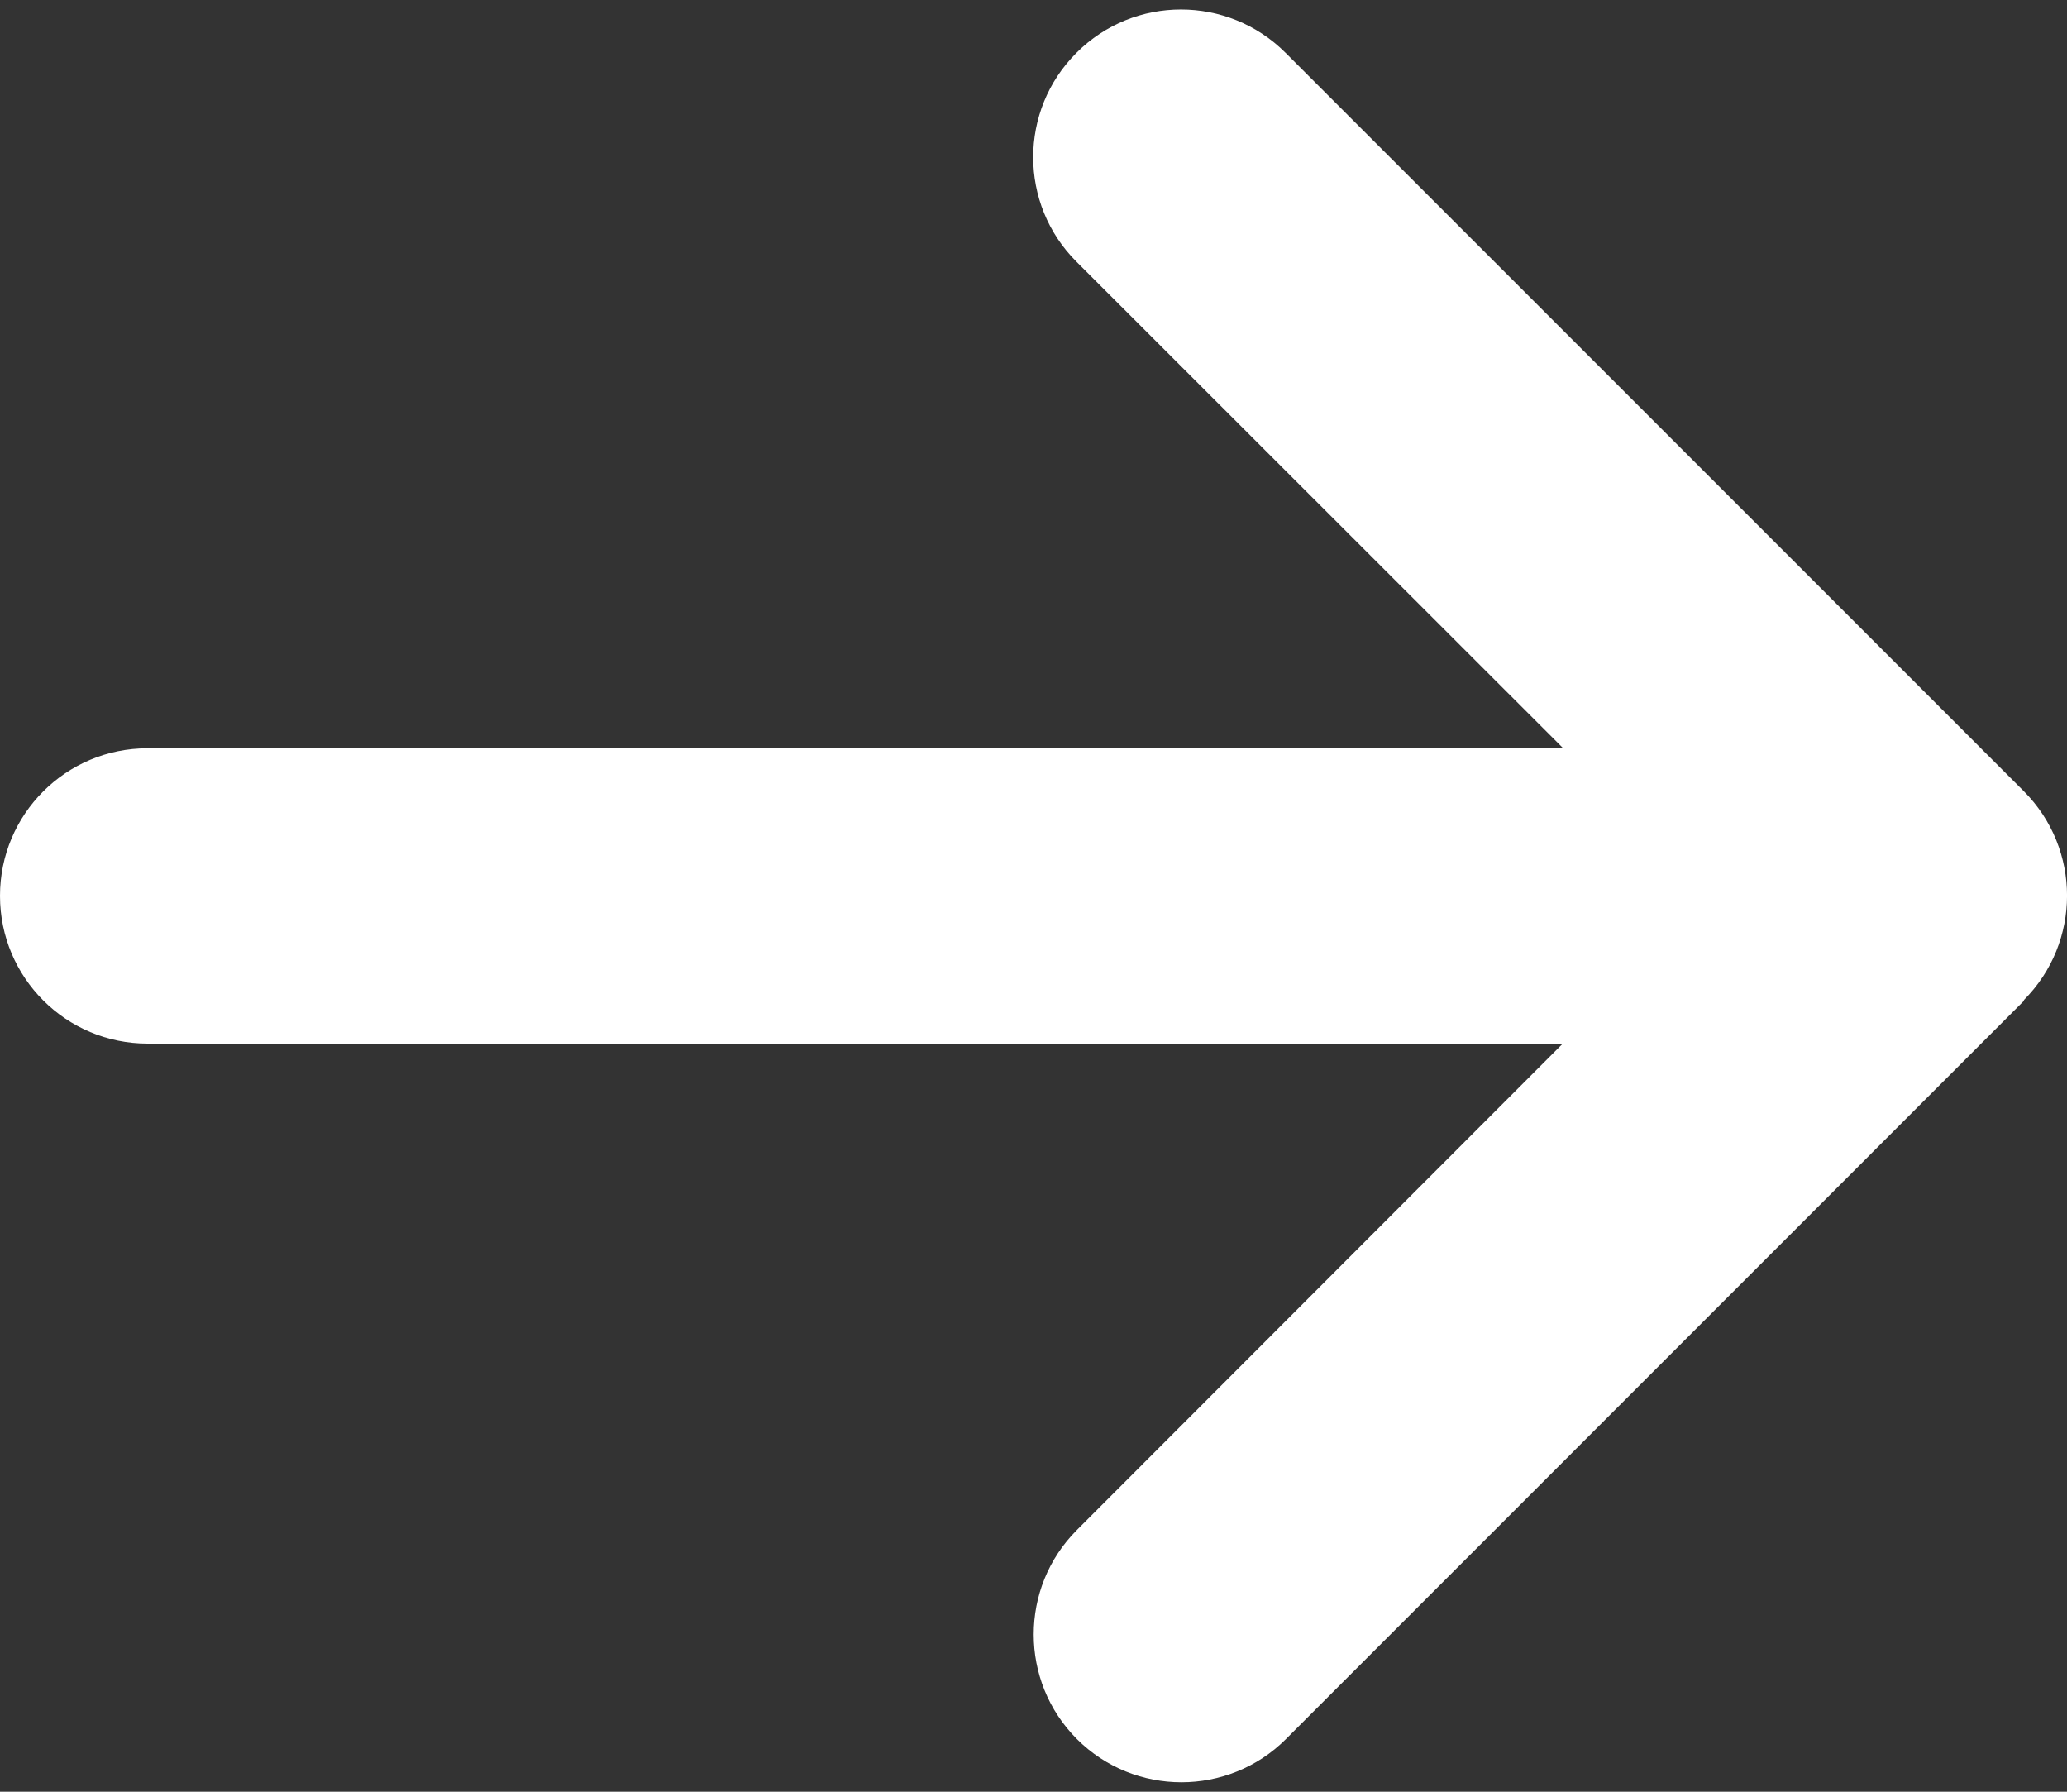 <svg width="15" height="13" viewBox="0 0 15 13" fill="none" xmlns="http://www.w3.org/2000/svg">
<rect x="0" y="0" width="15" height="13" fill="#333333" stroke="none"/>
<path d="M14.686 7.257C15.105 6.838 15.105 6.159 14.686 5.74L9.329 0.383C8.91 -0.036 8.23 -0.036 7.812 0.383C7.393 0.801 7.393 1.481 7.812 1.899L11.344 5.429H1.071C0.479 5.429 0 5.907 0 6.5C0 7.093 0.479 7.572 1.071 7.572H11.341L7.815 11.101C7.397 11.519 7.397 12.199 7.815 12.618C8.234 13.036 8.913 13.036 9.332 12.618L14.689 7.26L14.686 7.257Z" fill="white"/>
</svg>
